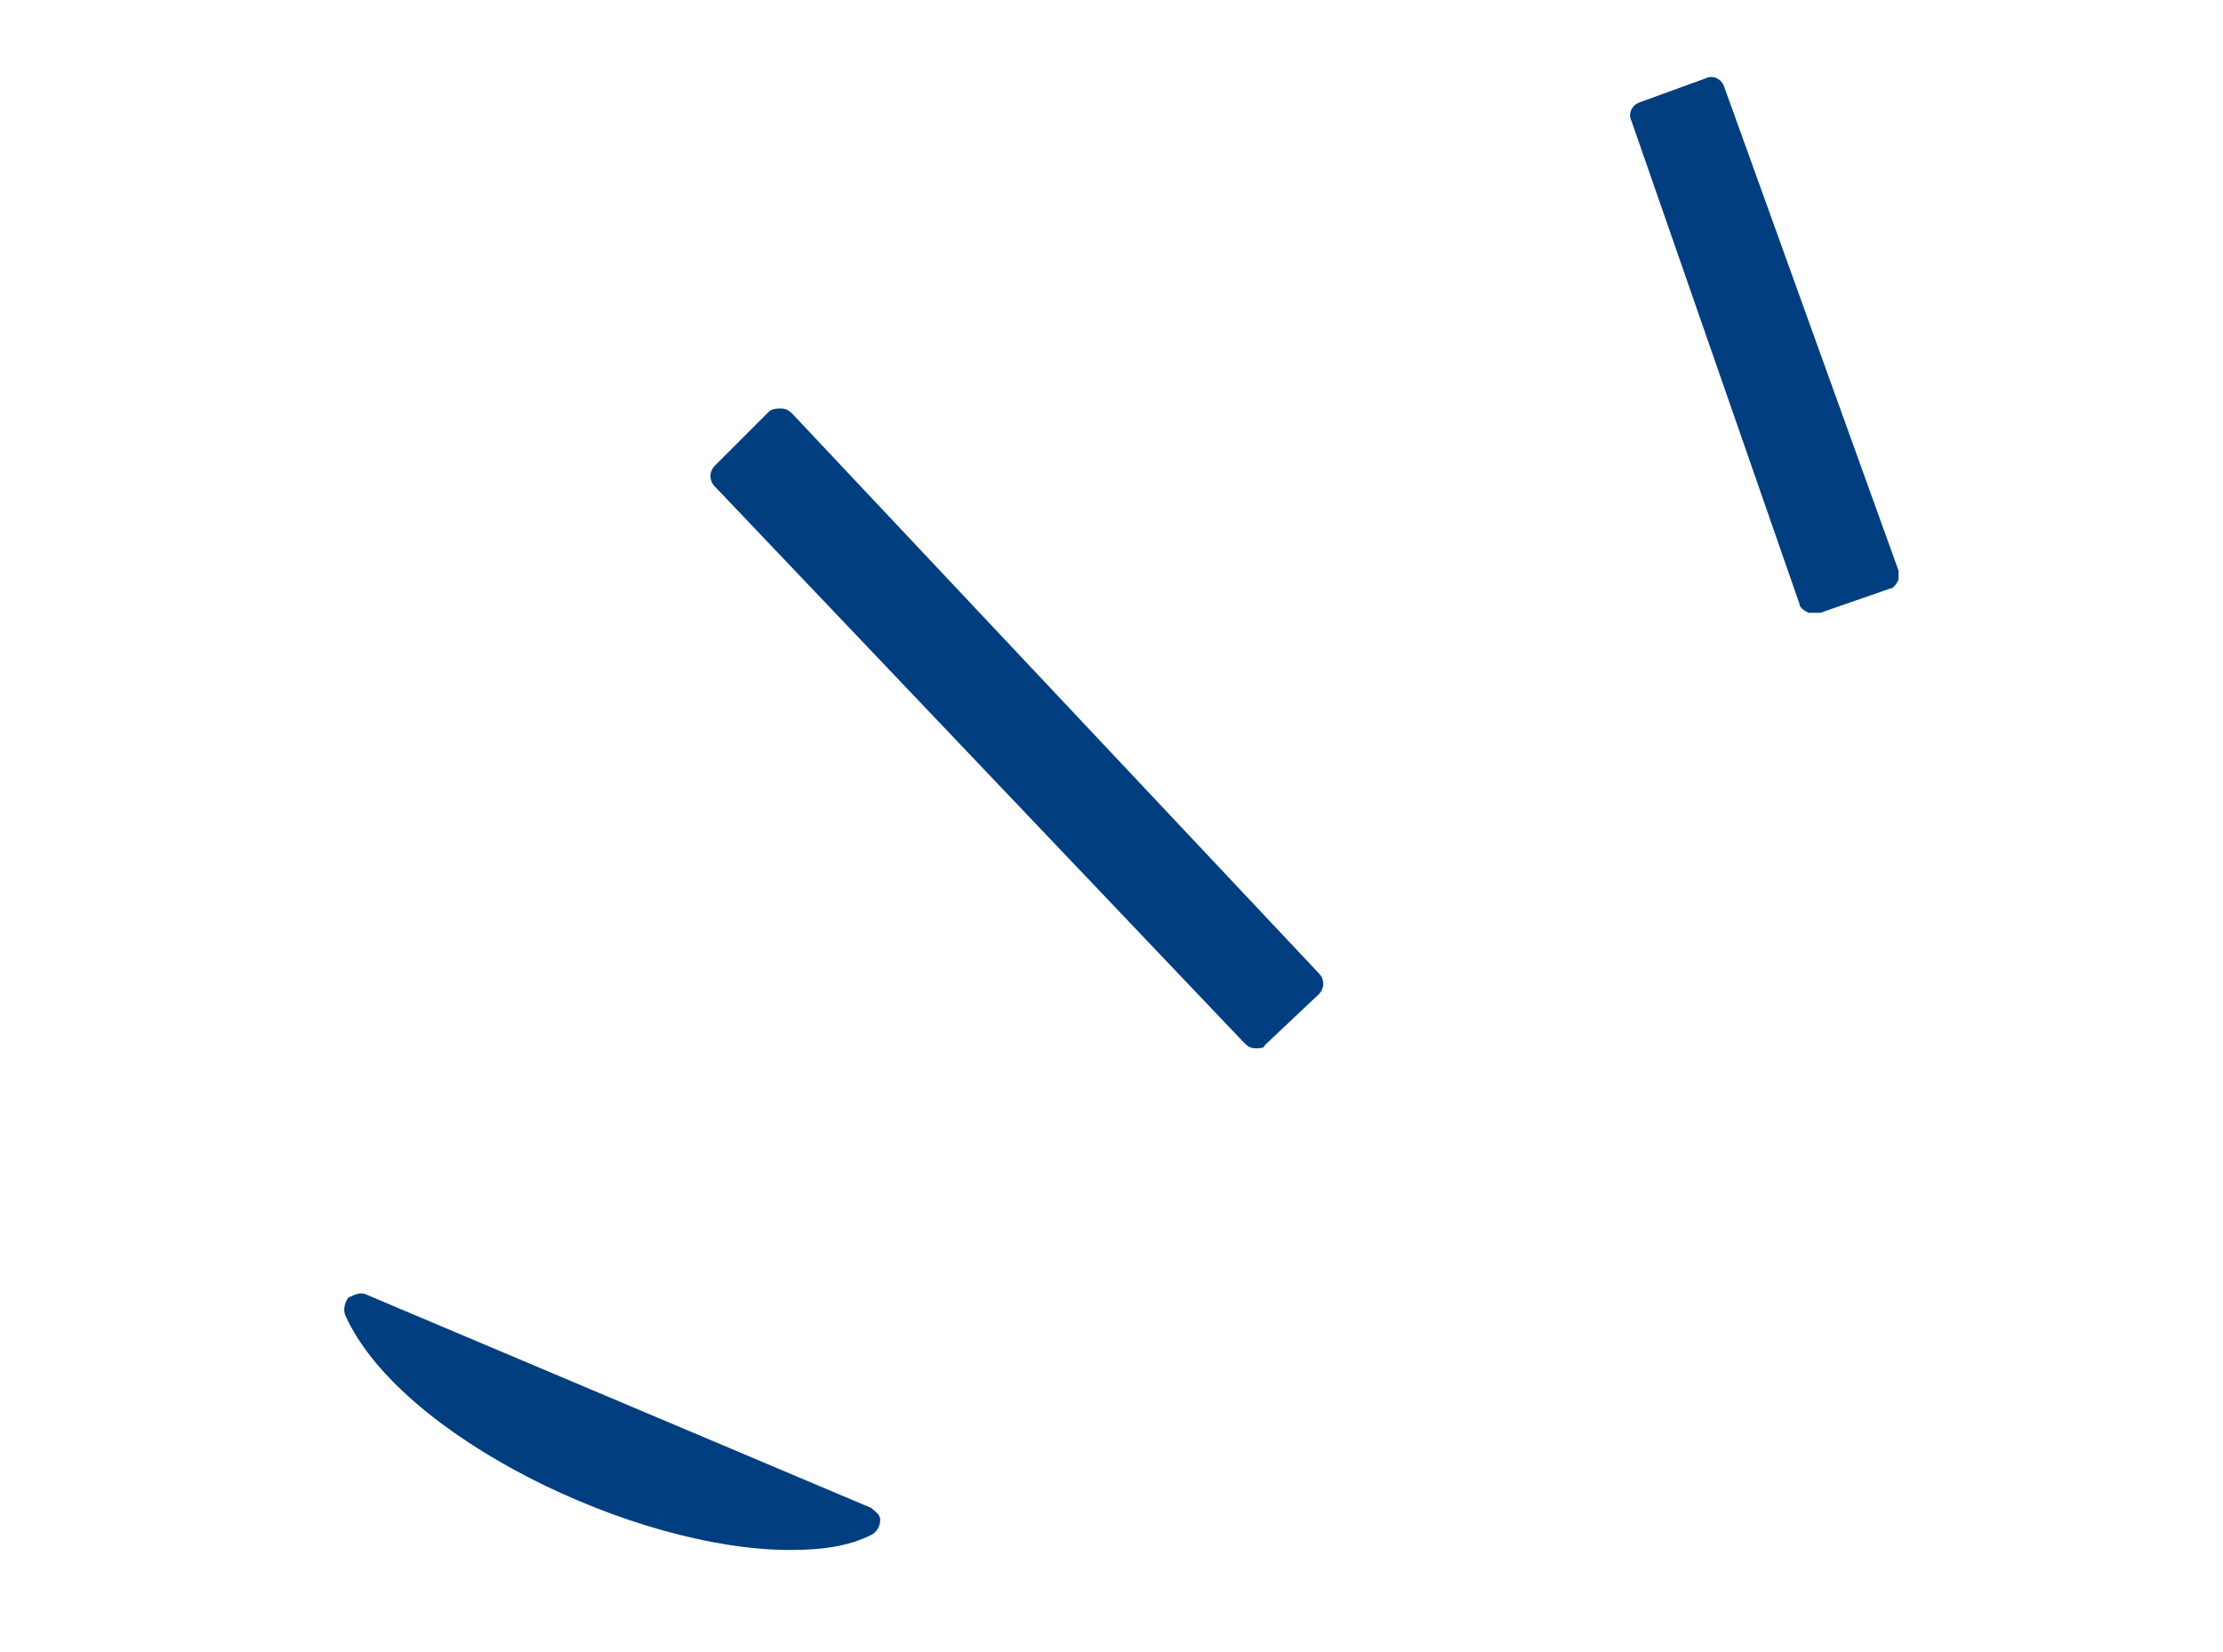 <?xml version="1.0" encoding="utf-8"?>
<!-- Generator: Adobe Illustrator 27.9.0, SVG Export Plug-In . SVG Version: 6.00 Build 0)  -->
<svg version="1.1" id="レイヤー_1" xmlns="http://www.w3.org/2000/svg" xmlns:xlink="http://www.w3.org/1999/xlink" x="0px"
	 y="0px" viewBox="0 0 74 55" style="enable-background:new 0 0 74 55;" xml:space="preserve">
<style type="text/css">
	.st0{fill:#003E80;}
</style>
<g>
	<path class="st0" d="M26.4,13.8c-0.1-0.1-0.2-0.2-0.4-0.2c-0.1,0-0.3,0-0.4,0.1l-1.8,1.8c-0.2,0.2-0.2,0.5,0,0.7l17.6,18.5
		c0.1,0.1,0.2,0.2,0.4,0.2c0,0,0,0,0,0c0.1,0,0.3,0,0.3-0.1l1.8-1.7c0.2-0.2,0.2-0.5,0-0.7L26.4,13.8z"/>
	<path class="st0" d="M29,50.2l-16.8-7.1c-0.2-0.1-0.4,0-0.6,0.1c-0.1,0.1-0.2,0.4-0.1,0.6c1.8,4,9.6,7.8,14.8,7.8
		c1,0,1.9-0.1,2.7-0.5c0.2-0.1,0.3-0.3,0.3-0.5S29.1,50.3,29,50.2z"/>
	<path class="st0" d="M63.2,19L57.4,2.9c-0.1-0.3-0.4-0.4-0.6-0.3l-2.2,0.8c-0.3,0.1-0.4,0.4-0.3,0.6l5.6,16.1
		c0,0.1,0.1,0.2,0.3,0.3c0.1,0,0.1,0,0.2,0c0.1,0,0.1,0,0.2,0l2.3-0.8c0.1,0,0.2-0.1,0.3-0.3C63.2,19.2,63.2,19.1,63.2,19z"/>
</g>
</svg>
